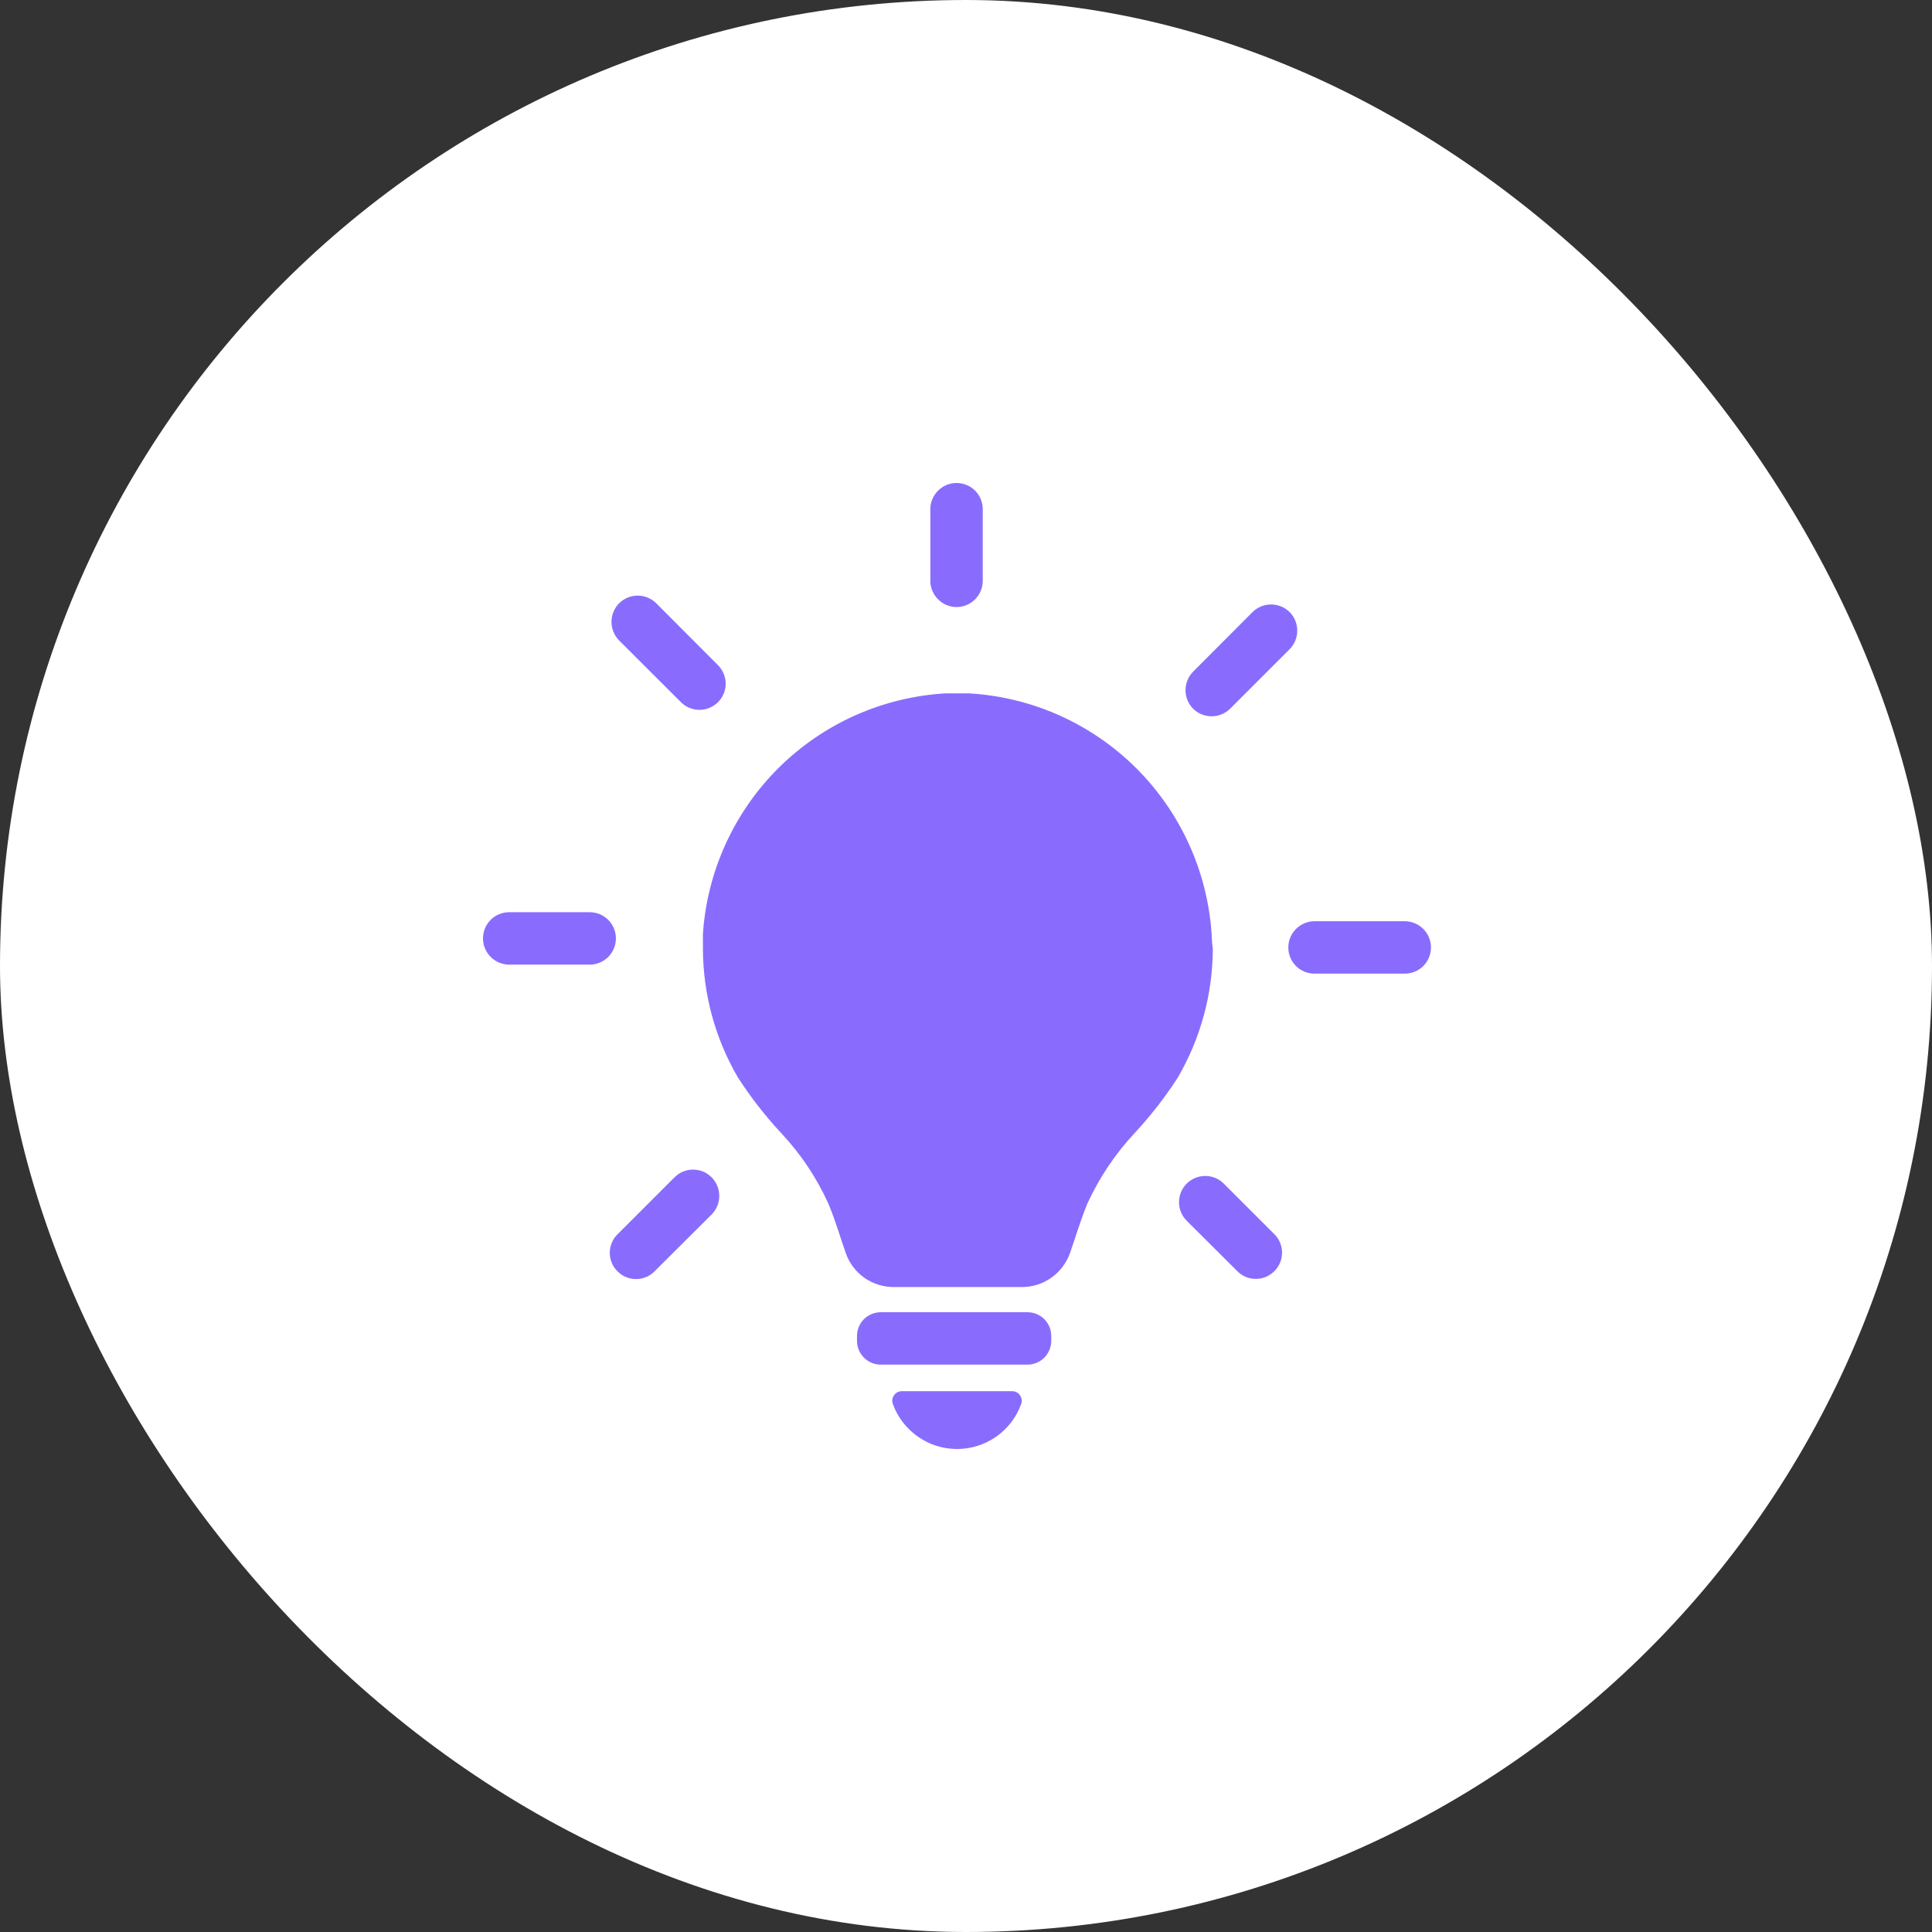 <?xml version="1.0" encoding="UTF-8"?> <svg xmlns="http://www.w3.org/2000/svg" width="24" height="24" viewBox="0 0 24 24" fill="none"><rect x="0" y="0" width="24" height="24" fill="#333333" stroke="none"/><rect width="24" height="24" rx="12" fill="white"></rect><path d="M15.051 11.599C14.998 10.819 14.662 10.085 14.107 9.535C13.551 8.985 12.813 8.657 12.033 8.613H11.751C10.97 8.657 10.232 8.985 9.676 9.535C9.121 10.085 8.785 10.819 8.732 11.599C8.732 11.659 8.732 11.722 8.732 11.783C8.733 12.346 8.883 12.898 9.166 13.384C9.327 13.633 9.509 13.867 9.711 14.083C9.95 14.339 10.145 14.632 10.29 14.951C10.381 15.168 10.442 15.385 10.507 15.568C10.55 15.69 10.63 15.797 10.736 15.872C10.842 15.947 10.969 15.988 11.1 15.988H12.697C12.827 15.988 12.954 15.947 13.06 15.872C13.167 15.797 13.247 15.69 13.291 15.568C13.358 15.379 13.419 15.168 13.508 14.951C13.654 14.633 13.849 14.34 14.088 14.083C14.289 13.867 14.472 13.633 14.632 13.384C14.915 12.898 15.065 12.346 15.066 11.783C15.055 11.724 15.055 11.662 15.051 11.599Z" fill="#896CFE"></path><path d="M11.883 7.541C11.969 7.541 12.052 7.506 12.113 7.445C12.174 7.384 12.208 7.302 12.208 7.215V6.325C12.208 6.239 12.174 6.156 12.113 6.095C12.052 6.034 11.969 6 11.883 6C11.796 6 11.714 6.034 11.653 6.095C11.592 6.156 11.557 6.239 11.557 6.325V7.215C11.557 7.302 11.592 7.384 11.653 7.445C11.714 7.506 11.796 7.541 11.883 7.541Z" fill="#896CFE"></path><path d="M8.459 8.723C8.52 8.784 8.603 8.818 8.689 8.818C8.775 8.818 8.857 8.784 8.919 8.723C8.949 8.693 8.973 8.657 8.99 8.618C9.006 8.578 9.015 8.536 9.015 8.493C9.015 8.451 9.006 8.408 8.99 8.369C8.973 8.329 8.949 8.293 8.919 8.263L8.153 7.495C8.122 7.465 8.086 7.44 8.047 7.424C8.007 7.407 7.965 7.399 7.922 7.399C7.879 7.399 7.836 7.407 7.796 7.424C7.757 7.44 7.721 7.465 7.69 7.495C7.63 7.556 7.596 7.639 7.596 7.725C7.596 7.811 7.63 7.894 7.69 7.955L8.459 8.723Z" fill="#896CFE"></path><path d="M7.326 11.332H6.325C6.239 11.332 6.156 11.366 6.095 11.427C6.034 11.488 6 11.571 6 11.657C6 11.743 6.034 11.826 6.095 11.887C6.156 11.948 6.239 11.983 6.325 11.983H7.326C7.412 11.983 7.495 11.948 7.556 11.887C7.617 11.826 7.651 11.743 7.651 11.657C7.651 11.571 7.617 11.488 7.556 11.427C7.495 11.366 7.412 11.332 7.326 11.332Z" fill="#896CFE"></path><path d="M8.378 14.626L7.671 15.333C7.64 15.363 7.616 15.399 7.6 15.438C7.583 15.478 7.575 15.52 7.575 15.563C7.575 15.606 7.583 15.648 7.6 15.688C7.616 15.727 7.64 15.763 7.671 15.793C7.701 15.824 7.737 15.848 7.776 15.864C7.816 15.881 7.858 15.889 7.901 15.889C7.944 15.889 7.986 15.881 8.026 15.864C8.065 15.848 8.101 15.824 8.131 15.793L8.841 15.086C8.901 15.024 8.935 14.942 8.935 14.856C8.935 14.77 8.901 14.687 8.841 14.626C8.81 14.595 8.774 14.571 8.735 14.554C8.695 14.538 8.652 14.529 8.609 14.529C8.566 14.529 8.524 14.538 8.484 14.554C8.445 14.571 8.409 14.595 8.378 14.626Z" fill="#896CFE"></path><path d="M15.203 14.704C15.142 14.643 15.059 14.608 14.972 14.608C14.885 14.608 14.802 14.643 14.741 14.704C14.68 14.765 14.646 14.848 14.646 14.934C14.646 15.02 14.68 15.102 14.741 15.164L15.37 15.791C15.4 15.821 15.436 15.846 15.475 15.862C15.515 15.879 15.557 15.887 15.6 15.887C15.643 15.887 15.685 15.879 15.725 15.862C15.764 15.846 15.8 15.821 15.83 15.791C15.861 15.761 15.885 15.725 15.901 15.686C15.918 15.646 15.926 15.604 15.926 15.561C15.926 15.518 15.918 15.476 15.901 15.436C15.885 15.397 15.861 15.361 15.83 15.331L15.203 14.704Z" fill="#896CFE"></path><path d="M17.451 11.444H16.329C16.243 11.444 16.16 11.479 16.099 11.54C16.038 11.601 16.004 11.684 16.004 11.77C16.004 11.856 16.038 11.939 16.099 12C16.16 12.061 16.243 12.095 16.329 12.095H17.451C17.537 12.095 17.62 12.061 17.681 12C17.742 11.939 17.776 11.856 17.776 11.77C17.776 11.684 17.742 11.601 17.681 11.54C17.62 11.479 17.537 11.444 17.451 11.444Z" fill="#896CFE"></path><path d="M15.281 8.804L16.021 8.064C16.081 8.002 16.115 7.92 16.115 7.834C16.115 7.748 16.081 7.665 16.021 7.604C15.959 7.543 15.876 7.509 15.79 7.509C15.703 7.509 15.62 7.543 15.559 7.604L14.821 8.344C14.761 8.405 14.727 8.488 14.727 8.574C14.727 8.66 14.761 8.742 14.821 8.804C14.882 8.864 14.965 8.898 15.051 8.898C15.137 8.898 15.22 8.864 15.281 8.804Z" fill="#896CFE"></path><path d="M12.573 17.282H11.206C11.187 17.281 11.168 17.286 11.15 17.294C11.133 17.303 11.118 17.315 11.107 17.331C11.096 17.346 11.088 17.364 11.085 17.384C11.083 17.403 11.085 17.422 11.091 17.44C11.15 17.604 11.259 17.746 11.402 17.846C11.544 17.947 11.715 18 11.889 18C12.064 18 12.234 17.946 12.376 17.846C12.519 17.746 12.627 17.604 12.686 17.44C12.692 17.422 12.694 17.403 12.691 17.384C12.688 17.365 12.681 17.347 12.67 17.332C12.659 17.316 12.645 17.304 12.628 17.295C12.611 17.286 12.592 17.282 12.573 17.282Z" fill="#896CFE"></path><path d="M12.764 16.301H10.941C10.863 16.301 10.788 16.332 10.732 16.387C10.677 16.443 10.646 16.518 10.646 16.596V16.659C10.646 16.737 10.678 16.811 10.733 16.866C10.789 16.921 10.863 16.952 10.941 16.952H12.764C12.842 16.952 12.916 16.921 12.972 16.866C13.027 16.811 13.058 16.737 13.059 16.659V16.596C13.059 16.518 13.028 16.443 12.973 16.387C12.917 16.332 12.842 16.301 12.764 16.301Z" fill="#896CFE"></path></svg> 